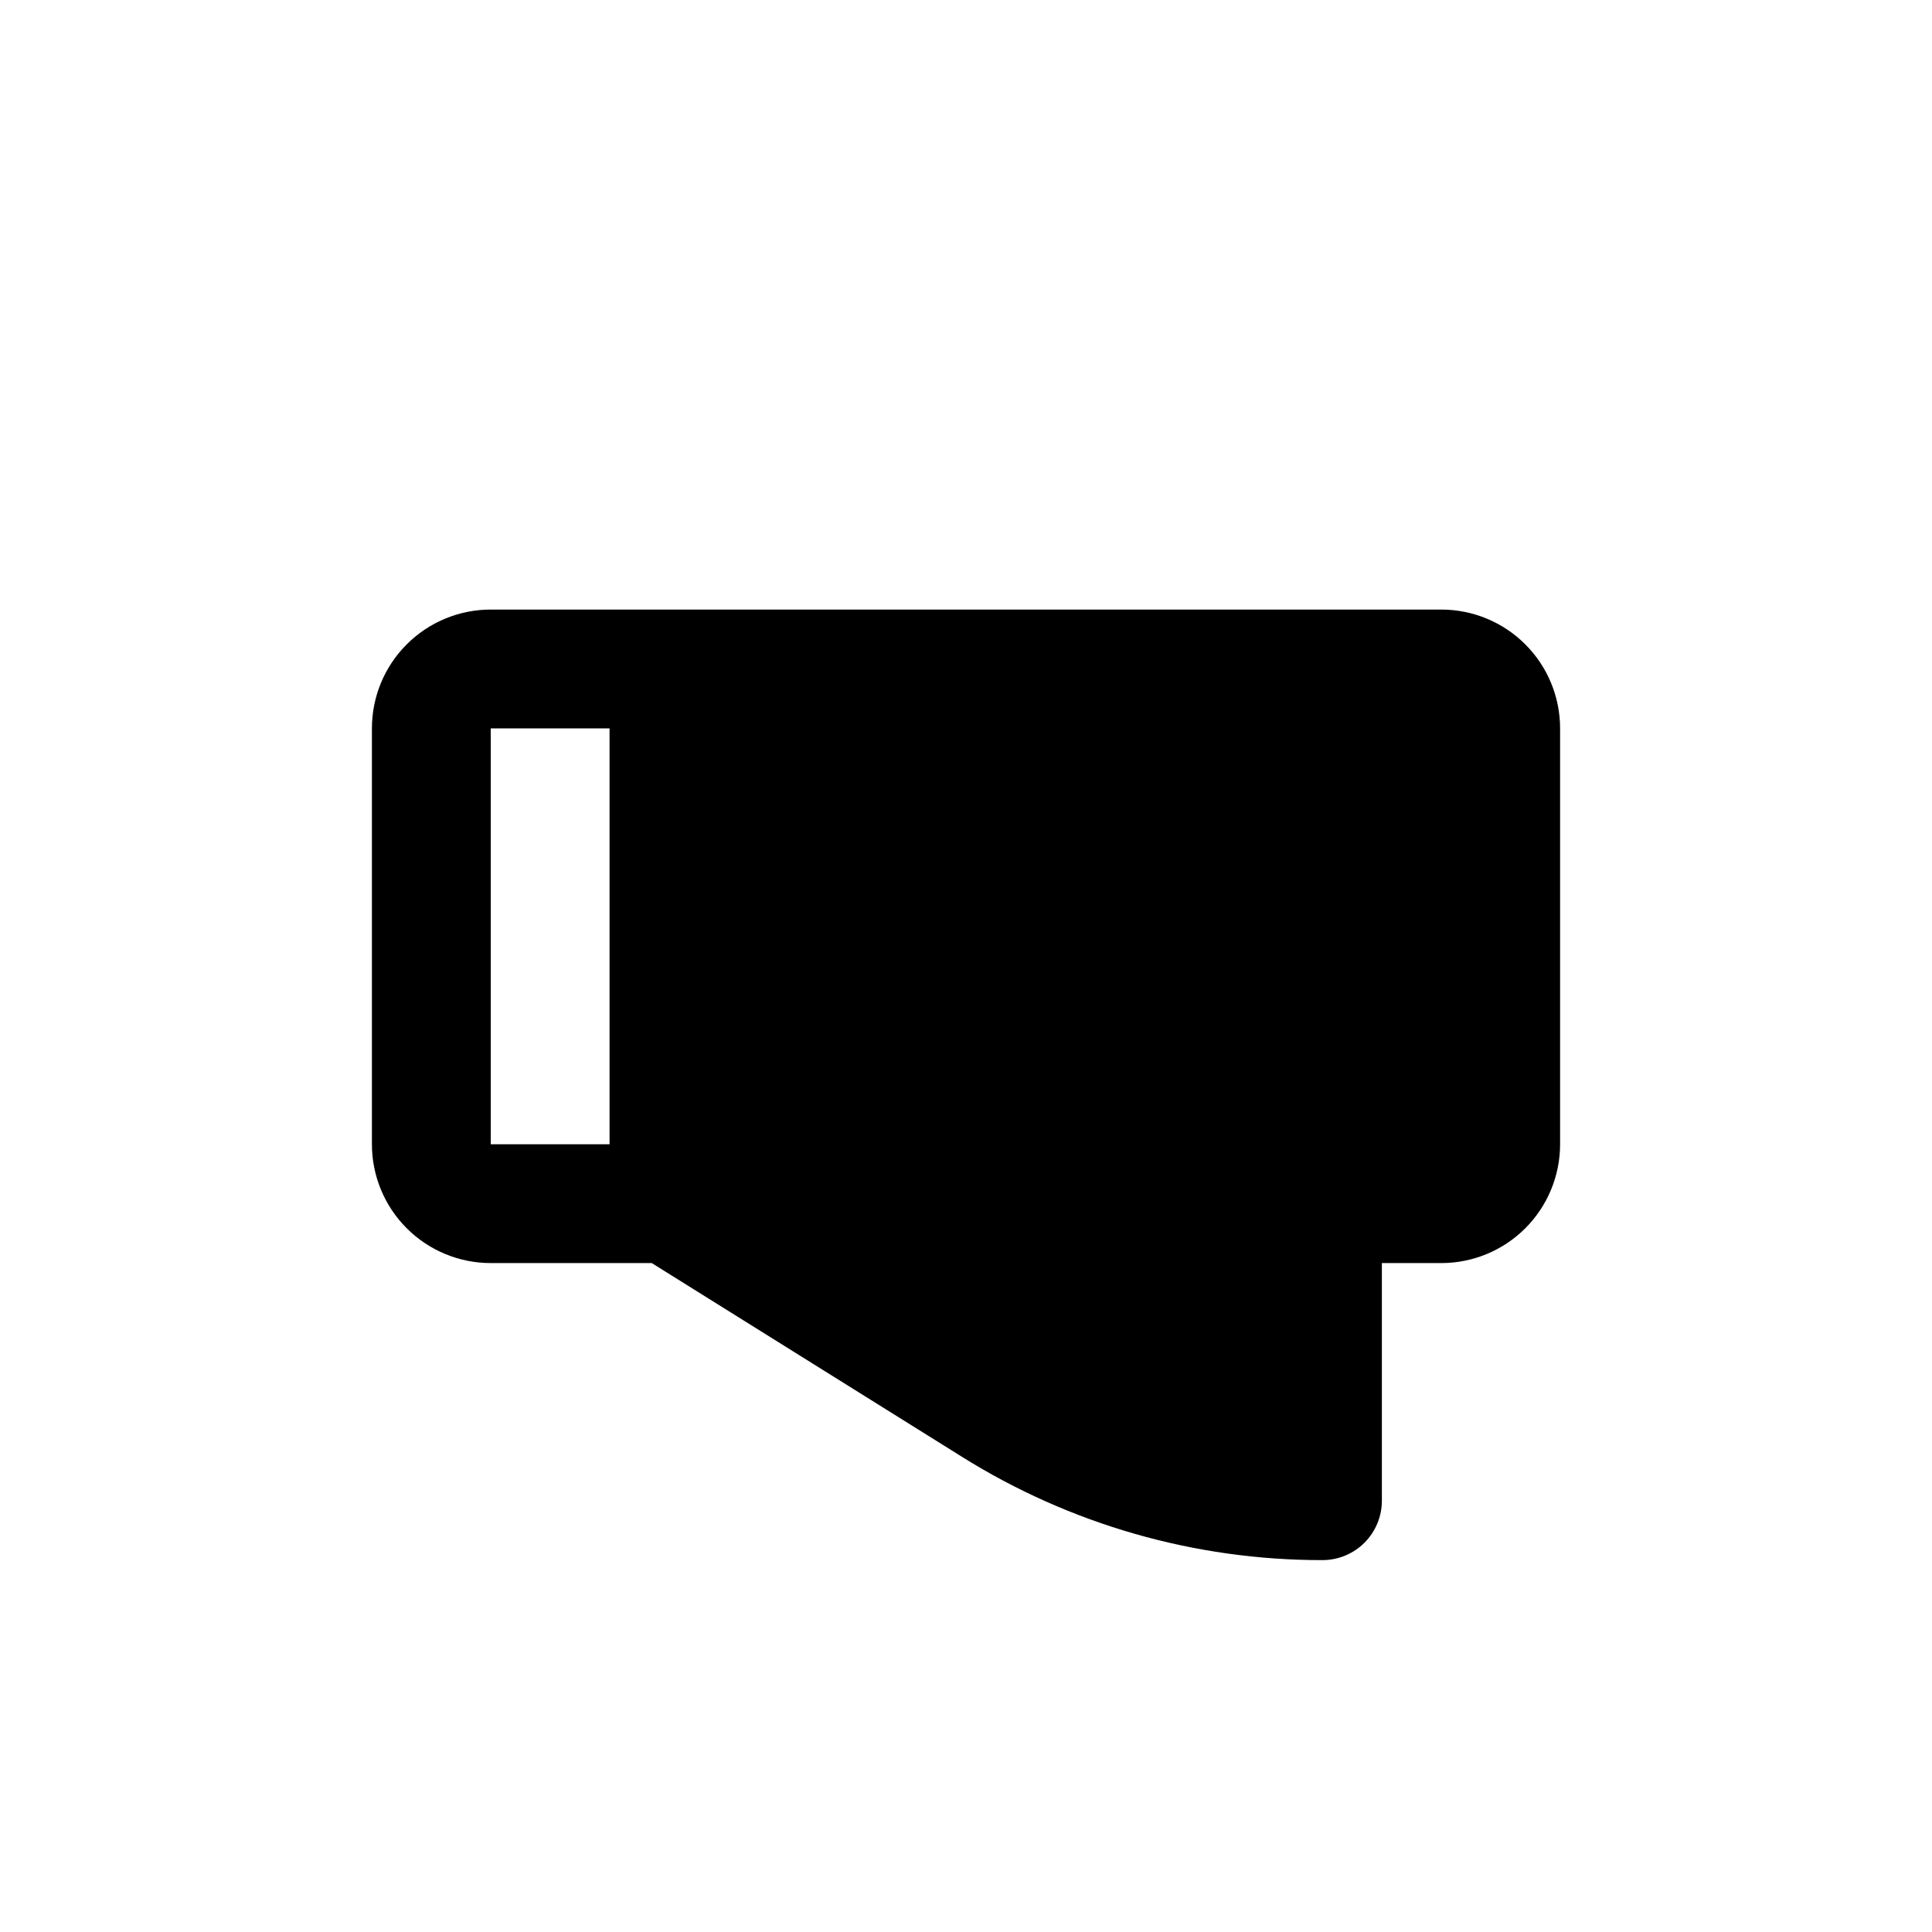 <?xml version="1.0" encoding="UTF-8"?>
<!-- Uploaded to: ICON Repo, www.iconrepo.com, Generator: ICON Repo Mixer Tools -->
<svg fill="#000000" width="800px" height="800px" version="1.1" viewBox="144 144 512 512" xmlns="http://www.w3.org/2000/svg">
 <path d="m525.95 305.54h-251.9c-8.352 0-16.359 3.316-22.266 9.223-5.906 5.902-9.223 13.914-9.223 22.266v110.21c0 8.352 3.316 16.359 9.223 22.266s13.914 9.223 22.266 9.223h42.668l82.184 51.324h-0.004c28.648 17.934 61.77 27.43 95.566 27.395 4.176 0 8.184-1.656 11.133-4.609 2.953-2.953 4.613-6.957 4.613-11.133v-62.977h15.742c8.352 0 16.363-3.316 22.266-9.223 5.906-5.906 9.223-13.914 9.223-22.266v-110.21c0-8.352-3.316-16.363-9.223-22.266-5.902-5.906-13.914-9.223-22.266-9.223zm-251.9 31.488h31.488v110.21h-31.488z"/>
</svg>